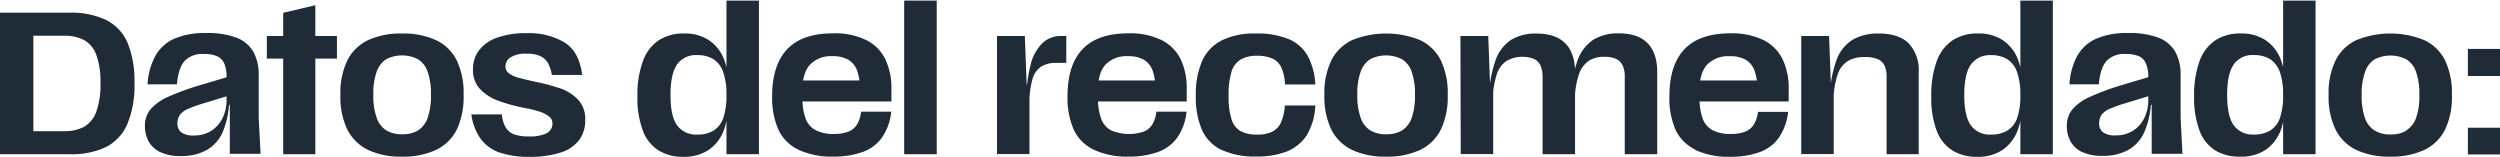 <svg xmlns="http://www.w3.org/2000/svg" viewBox="0 0 539.11 33.69" width="540px" height="34px"><defs><style>.cls-1{fill:#1f2b36;}</style></defs><title>Recurso 20</title><g id="Capa_2" data-name="Capa 2"><g id="Capa_1-2" data-name="Capa 1"><path class="cls-1" d="M0,2.61H15a17.36,17.36,0,0,1,7.94,1.6,9.86,9.86,0,0,1,4.58,4.92A21.62,21.62,0,0,1,29,17.78a21.72,21.72,0,0,1-1.51,8.77,10,10,0,0,1-4.57,5A17.22,17.22,0,0,1,15,33.13H0ZM5.58,28.16h8.24a8.94,8.94,0,0,0,4.27-.92,6.09,6.09,0,0,0,2.64-3.18,17,17,0,0,0,.93-6.28,16.65,16.65,0,0,0-.91-6.12A5.9,5.9,0,0,0,18.11,8.5a9.08,9.08,0,0,0-4.29-.92H5.54L7.19,5.93v23.8Z"/><path class="cls-1" d="M34.63,32.71a5.65,5.65,0,0,1-2.53-2.26A6.86,6.86,0,0,1,31.25,27a5.54,5.54,0,0,1,1.16-3.49,10.45,10.45,0,0,1,3.77-2.72,54.36,54.36,0,0,1,7.41-2.68l6-1.79v4.1l-5.44,1.66a31.38,31.38,0,0,0-3.67,1.3,4.21,4.21,0,0,0-1.72,1.31,3.25,3.25,0,0,0-.5,1.83,2.27,2.27,0,0,0,.85,1.9,4.31,4.31,0,0,0,2.68.67,6.84,6.84,0,0,0,3.75-1A6.61,6.61,0,0,0,48,25.3a8.51,8.51,0,0,0,.85-3.85v-5a6.87,6.87,0,0,0-.5-2.9A3.08,3.08,0,0,0,46.82,12a7.06,7.06,0,0,0-2.88-.48A5.25,5.25,0,0,0,39.82,13c-.89,1-1.45,2.67-1.68,5.06H31.82a14.61,14.61,0,0,1,1.7-6.17,8.71,8.71,0,0,1,4-3.64A16.44,16.44,0,0,1,44.42,7a17.61,17.61,0,0,1,6.58,1,7.14,7.14,0,0,1,3.66,3.08,10.14,10.14,0,0,1,1.13,5v9.29l.4,7.67H49.56V22.49l-.17,0A18.39,18.39,0,0,1,48,28.4a8.22,8.22,0,0,1-3.36,3.79,11.15,11.15,0,0,1-5.77,1.33,9.66,9.66,0,0,1-4.21-.81"/><path class="cls-1" d="M57.54,7.63H72.66v4.88H57.54Zm3.53-5L68,1V33.13H61.07Z"/><path class="cls-1" d="M79.4,32.21a9.81,9.81,0,0,1-4.47-4.33,16.11,16.11,0,0,1-1.52-7.52,16.09,16.09,0,0,1,1.52-7.52A9.69,9.69,0,0,1,79.4,8.52,16.94,16.94,0,0,1,86.74,7.1,16.84,16.84,0,0,1,94,8.52a9.51,9.51,0,0,1,4.47,4.32,16.35,16.35,0,0,1,1.5,7.52,16.38,16.38,0,0,1-1.5,7.52A9.62,9.62,0,0,1,94,32.21a16.64,16.64,0,0,1-7.32,1.44,16.51,16.51,0,0,1-7.3-1.44M90.14,28a5.23,5.23,0,0,0,2.07-2.68,14.13,14.13,0,0,0,.72-5,14.12,14.12,0,0,0-.72-5,5,5,0,0,0-2.09-2.68,7.5,7.5,0,0,0-6.82,0,5.19,5.19,0,0,0-2.07,2.68,13.93,13.93,0,0,0-.72,4.95,14.13,14.13,0,0,0,.72,5A5.21,5.21,0,0,0,83.32,28a6.56,6.56,0,0,0,3.42.83,6.41,6.41,0,0,0,3.4-.83"/><path class="cls-1" d="M107.82,32.8a8.6,8.6,0,0,1-4.1-2.9,11.55,11.55,0,0,1-2.07-5.36h6.58a6.63,6.63,0,0,0,.83,2.83,3.59,3.59,0,0,0,1.83,1.49,9.31,9.31,0,0,0,3.14.43,8.09,8.09,0,0,0,3.88-.7,2.33,2.33,0,0,0,1.22-2.18,1.81,1.81,0,0,0-.81-1.48,7.07,7.07,0,0,0-2-1,25.3,25.3,0,0,0-3.38-.81,39.81,39.81,0,0,1-5.63-1.57,10.28,10.28,0,0,1-3.74-2.42A5.87,5.87,0,0,1,102,14.78a6.59,6.59,0,0,1,1.26-4,8.3,8.3,0,0,1,3.84-2.75,18.05,18.05,0,0,1,6.45-1,15,15,0,0,1,8.19,2q3.18,2,3.8,7H119a7.6,7.6,0,0,0-.87-2.62,3.74,3.74,0,0,0-1.71-1.48,7.06,7.06,0,0,0-2.83-.48,6.1,6.1,0,0,0-3.49.79A2.32,2.32,0,0,0,109,14.17a1.84,1.84,0,0,0,.79,1.54,5.68,5.68,0,0,0,2,.92c.8.22,1.93.49,3.38.81a46.92,46.92,0,0,1,5.67,1.5,9.73,9.73,0,0,1,3.77,2.38,6,6,0,0,1,1.59,4.4,7.12,7.12,0,0,1-1.29,4.33,7.94,7.94,0,0,1-4,2.71,21,21,0,0,1-6.75.93,19.11,19.11,0,0,1-6.3-.89"/><path class="cls-1" d="M152.91,8.57a8.7,8.7,0,0,1,3.27,4.22A19.81,19.81,0,0,1,157.27,20a22.65,22.65,0,0,1-1.07,7.63,8.94,8.94,0,0,1-3.29,4.51,9.54,9.54,0,0,1-5.58,1.55A9.88,9.88,0,0,1,142,32.3a8.53,8.53,0,0,1-3.36-4.23,19.69,19.69,0,0,1-1.18-7.41A21,21,0,0,1,138.66,13a9.06,9.06,0,0,1,3.4-4.44,9.73,9.73,0,0,1,5.49-1.47,9.36,9.36,0,0,1,5.36,1.47M146,13.8q-1.41,2-1.41,6.6c0,3,.47,5.16,1.41,6.49a5.05,5.05,0,0,0,4.43,2,6.49,6.49,0,0,0,3.46-.87,5.1,5.1,0,0,0,2.1-2.75,14.67,14.67,0,0,0,.67-4.88,14.52,14.52,0,0,0-.7-4.95,5.38,5.38,0,0,0-2.09-2.79,6.38,6.38,0,0,0-3.48-.89,5,5,0,0,0-4.39,2M156.66,0h7V33.13h-7Z"/><path class="cls-1" d="M172.11,32.12a9,9,0,0,1-4.27-4.33,17,17,0,0,1-1.33-7.17q0-6.72,3.25-10.14t9.92-3.42a15.42,15.42,0,0,1,7.12,1.46,9,9,0,0,1,4.12,4.14,14.48,14.48,0,0,1,1.31,6.39v2.7h-20.7V17.22H187l-1.52,2.35a13.16,13.16,0,0,0-.59-4.31,4.53,4.53,0,0,0-1.9-2.47,6.56,6.56,0,0,0-3.44-.8,6.28,6.28,0,0,0-4.84,1.78c-1.1,1.2-1.66,3-1.66,5.45v1.66a12.72,12.72,0,0,0,.7,4.64A4.69,4.69,0,0,0,176,28a8.32,8.32,0,0,0,3.81.76,8.43,8.43,0,0,0,3.14-.5,3.89,3.89,0,0,0,1.88-1.57,7.08,7.08,0,0,0,.87-2.73h6.49a11.91,11.91,0,0,1-2,5.58,8.67,8.67,0,0,1-4.14,3.1,18.11,18.11,0,0,1-6.26,1,17.05,17.05,0,0,1-7.65-1.49"/><rect class="cls-1" x="194.98" width="7.02" height="33.13"/><path class="cls-1" d="M215,7.63h6l.39,10.46H222v15h-7Zm7.2,6.4a9.79,9.79,0,0,1,2.57-4.83,5.7,5.7,0,0,1,4-1.57h1.17v5.8h-2.17a6.1,6.1,0,0,0-3.19.76,4.81,4.81,0,0,0-1.92,2.7,17.89,17.89,0,0,0-.65,5.43h-.7a32.54,32.54,0,0,1,.88-8.29"/><path class="cls-1" d="M235.8,32.12a9,9,0,0,1-4.27-4.33,17,17,0,0,1-1.33-7.17q0-6.72,3.24-10.14t9.92-3.42a15.46,15.46,0,0,1,7.13,1.46,9.12,9.12,0,0,1,4.12,4.14,14.49,14.49,0,0,1,1.3,6.39v2.7h-20.7V17.22h15.52l-1.53,2.35a12.9,12.9,0,0,0-.59-4.31,4.56,4.56,0,0,0-1.89-2.47,6.6,6.6,0,0,0-3.45-.8,6.29,6.29,0,0,0-4.84,1.78c-1.1,1.2-1.65,3-1.65,5.45v1.66a12.51,12.51,0,0,0,.7,4.64A4.63,4.63,0,0,0,239.63,28a10,10,0,0,0,7,.26,3.91,3.91,0,0,0,1.87-1.57,6.76,6.76,0,0,0,.87-2.73h6.5a11.91,11.91,0,0,1-2,5.58,8.67,8.67,0,0,1-4.14,3.1,18,18,0,0,1-6.25,1,17,17,0,0,1-7.65-1.49"/><path class="cls-1" d="M263.37,32.19a8.84,8.84,0,0,1-4.19-4.34,17.73,17.73,0,0,1-1.31-7.32,18.15,18.15,0,0,1,1.36-7.5,9.15,9.15,0,0,1,4.22-4.44,16,16,0,0,1,7.37-1.49,17.75,17.75,0,0,1,7.06,1.2A8.47,8.47,0,0,1,282,11.92a14.49,14.49,0,0,1,1.64,6.17H277.1a9.77,9.77,0,0,0-.79-3.66,3.9,3.9,0,0,0-1.94-1.94,7.94,7.94,0,0,0-3.29-.59,6.81,6.81,0,0,0-3.53.81,4.61,4.61,0,0,0-2,2.68,17.1,17.1,0,0,0-.61,5.14,16.15,16.15,0,0,0,.61,5,4.47,4.47,0,0,0,1.92,2.59,7.28,7.28,0,0,0,3.66.77,7,7,0,0,0,3.27-.64,4.11,4.11,0,0,0,1.85-2,10.57,10.57,0,0,0,.81-3.64h6.58A13.51,13.51,0,0,1,281.81,29a9.19,9.19,0,0,1-4.25,3.51,17.47,17.47,0,0,1-6.65,1.11,16.75,16.75,0,0,1-7.54-1.46"/><path class="cls-1" d="M291.59,32.21a9.81,9.81,0,0,1-4.47-4.33,16.24,16.24,0,0,1-1.52-7.52,16.21,16.21,0,0,1,1.52-7.52,9.69,9.69,0,0,1,4.47-4.32,19.55,19.55,0,0,1,14.63,0,9.53,9.53,0,0,1,4.46,4.32,16.22,16.22,0,0,1,1.51,7.52,16.25,16.25,0,0,1-1.51,7.52,9.65,9.65,0,0,1-4.46,4.33,16.71,16.71,0,0,1-7.33,1.44,16.54,16.54,0,0,1-7.3-1.44M302.34,28a5.23,5.23,0,0,0,2.07-2.68,14.13,14.13,0,0,0,.72-5,14.12,14.12,0,0,0-.72-5,5,5,0,0,0-2.1-2.68,7.5,7.5,0,0,0-6.82,0,5.19,5.19,0,0,0-2.07,2.68,13.93,13.93,0,0,0-.72,4.95,14.13,14.13,0,0,0,.72,5A5.21,5.21,0,0,0,295.51,28a6.58,6.58,0,0,0,3.43.83,6.44,6.44,0,0,0,3.4-.83"/><path class="cls-1" d="M314.93,7.63h6l.39,10.46H322v15h-7ZM332.2,14a2.89,2.89,0,0,0-1.4-1.42,7,7,0,0,0-5.91.42,5.52,5.52,0,0,0-2.11,2.87,18.48,18.48,0,0,0-.87,5.45h-.83a26,26,0,0,1,1.4-8.37,8.78,8.78,0,0,1,3.39-4.49,10.12,10.12,0,0,1,5.41-1.35q4.23,0,6.3,2.14t2.07,6.19V33.13h-7V16.52A6.33,6.33,0,0,0,332.2,14m17.71,0a2.91,2.91,0,0,0-1.41-1.42,6.13,6.13,0,0,0-2.57-.46,6,6,0,0,0-3.34.88,5.78,5.78,0,0,0-2.09,2.87,17.47,17.47,0,0,0-.89,5.45h-.79a25.56,25.56,0,0,1,1.35-8.37,8.84,8.84,0,0,1,3.4-4.49A10.12,10.12,0,0,1,349,7.06q4.23,0,6.3,2.14t2.07,6.19V33.13h-7V16.52a6,6,0,0,0-.46-2.57"/><path class="cls-1" d="M365.56,32.12a9,9,0,0,1-4.27-4.33A17,17,0,0,1,360,20.62q0-6.72,3.25-10.14t9.92-3.42a15.42,15.42,0,0,1,7.12,1.46,9,9,0,0,1,4.12,4.14,14.48,14.48,0,0,1,1.31,6.39v2.7H365V17.22h15.52L379,19.57a13.16,13.16,0,0,0-.59-4.31,4.58,4.58,0,0,0-1.9-2.47A6.56,6.56,0,0,0,373,12a6.28,6.28,0,0,0-4.84,1.78c-1.1,1.2-1.66,3-1.66,5.45v1.66a12.72,12.72,0,0,0,.7,4.64A4.69,4.69,0,0,0,369.4,28a8.32,8.32,0,0,0,3.81.76,8.43,8.43,0,0,0,3.14-.5,3.89,3.89,0,0,0,1.88-1.57A7.08,7.08,0,0,0,379.1,24h6.49a11.91,11.91,0,0,1-2,5.58,8.67,8.67,0,0,1-4.14,3.1,18.11,18.11,0,0,1-6.26,1,17,17,0,0,1-7.65-1.49"/><path class="cls-1" d="M388.43,7.63h6l.39,10.46h.61v15h-7ZM406.36,14a2.75,2.75,0,0,0-1.5-1.4,7.43,7.43,0,0,0-2.79-.43,6.91,6.91,0,0,0-3.53.83,5.3,5.3,0,0,0-2.22,2.83,17.2,17.2,0,0,0-.92,5.49h-.83A25.63,25.63,0,0,1,396,12.9a8.57,8.57,0,0,1,3.53-4.47,11.05,11.05,0,0,1,5.6-1.33c2.91,0,5.07.72,6.5,2.16a8.42,8.42,0,0,1,2.13,6.17v17.7h-6.93V16.52a6,6,0,0,0-.46-2.57"/><path class="cls-1" d="M431.93,8.57a8.82,8.82,0,0,1,3.27,4.22A20,20,0,0,1,436.29,20a22.9,22.9,0,0,1-1.07,7.63,9,9,0,0,1-3.29,4.51,9.54,9.54,0,0,1-5.58,1.55A9.92,9.92,0,0,1,421,32.3a8.64,8.64,0,0,1-3.36-4.23,19.91,19.91,0,0,1-1.17-7.41A21.21,21.21,0,0,1,417.67,13a9.12,9.12,0,0,1,3.4-4.44,9.79,9.79,0,0,1,5.5-1.47,9.38,9.38,0,0,1,5.36,1.47M425,13.8q-1.42,2-1.42,6.6c0,3,.47,5.16,1.42,6.49a5,5,0,0,0,4.42,2,6.52,6.52,0,0,0,3.47-.87A5.14,5.14,0,0,0,435,25.28a14.64,14.64,0,0,0,.68-4.88,14.78,14.78,0,0,0-.7-4.95,5.43,5.43,0,0,0-2.09-2.79,6.41,6.41,0,0,0-3.49-.89,5,5,0,0,0-4.38,2M435.68,0h7V33.13h-7Z"/><path class="cls-1" d="M449.08,32.71a5.65,5.65,0,0,1-2.53-2.26A6.76,6.76,0,0,1,445.7,27a5.54,5.54,0,0,1,1.16-3.49,10.36,10.36,0,0,1,3.77-2.72A54.36,54.36,0,0,1,458,18.09l6-1.79v4.1l-5.45,1.66a31.77,31.77,0,0,0-3.66,1.3,4.14,4.14,0,0,0-1.72,1.31,3.25,3.25,0,0,0-.5,1.83,2.27,2.27,0,0,0,.85,1.9,4.31,4.31,0,0,0,2.68.67,6.89,6.89,0,0,0,3.75-1,6.74,6.74,0,0,0,2.46-2.75,8.51,8.51,0,0,0,.85-3.85v-5a7,7,0,0,0-.5-2.9A3.06,3.06,0,0,0,461.26,12a7,7,0,0,0-2.87-.48A5.25,5.25,0,0,0,454.27,13c-.89,1-1.45,2.67-1.68,5.06h-6.32a14.61,14.61,0,0,1,1.7-6.17,8.71,8.71,0,0,1,4-3.64A16.41,16.41,0,0,1,458.87,7a17.61,17.61,0,0,1,6.58,1,7.14,7.14,0,0,1,3.66,3.08,10.25,10.25,0,0,1,1.13,5v9.29l.39,7.67H464V22.49l-.18,0a18.13,18.13,0,0,1-1.41,5.87,8.22,8.22,0,0,1-3.36,3.79,11.18,11.18,0,0,1-5.77,1.33,9.66,9.66,0,0,1-4.21-.81"/><path class="cls-1" d="M488.59,8.57a8.7,8.7,0,0,1,3.27,4.22A19.81,19.81,0,0,1,493,20a22.93,22.93,0,0,1-1.06,7.63,9,9,0,0,1-3.3,4.51A9.54,9.54,0,0,1,483,33.65a9.88,9.88,0,0,1-5.31-1.35,8.53,8.53,0,0,1-3.36-4.23,19.89,19.89,0,0,1-1.18-7.41A21.2,21.2,0,0,1,474.34,13a9.06,9.06,0,0,1,3.4-4.44,9.73,9.73,0,0,1,5.49-1.47,9.36,9.36,0,0,1,5.36,1.47m-6.91,5.23q-1.41,2-1.41,6.6c0,3,.47,5.16,1.41,6.49a5.05,5.05,0,0,0,4.43,2,6.49,6.49,0,0,0,3.46-.87,5.1,5.1,0,0,0,2.1-2.75,14.67,14.67,0,0,0,.67-4.88,14.8,14.8,0,0,0-.69-4.95,5.45,5.45,0,0,0-2.1-2.79,6.38,6.38,0,0,0-3.48-.89,5,5,0,0,0-4.39,2M492.34,0h7V33.13h-7Z"/><path class="cls-1" d="M508.14,32.21a9.74,9.74,0,0,1-4.46-4.33,16.11,16.11,0,0,1-1.53-7.52,16.08,16.08,0,0,1,1.53-7.52,9.62,9.62,0,0,1,4.46-4.32,19.55,19.55,0,0,1,14.63,0,9.6,9.6,0,0,1,4.47,4.32,16.35,16.35,0,0,1,1.5,7.52,16.38,16.38,0,0,1-1.5,7.52,9.72,9.72,0,0,1-4.47,4.33,16.71,16.71,0,0,1-7.33,1.44,16.54,16.54,0,0,1-7.3-1.44M518.89,28A5.23,5.23,0,0,0,521,25.35a14.13,14.13,0,0,0,.72-5,14.12,14.12,0,0,0-.72-5,5.05,5.05,0,0,0-2.09-2.68,7.52,7.52,0,0,0-6.83,0A5.19,5.19,0,0,0,510,15.41a13.93,13.93,0,0,0-.72,4.95,14.13,14.13,0,0,0,.72,5,5.17,5.17,0,0,0,2.1,2.68,6.51,6.51,0,0,0,3.42.83,6.44,6.44,0,0,0,3.4-.83"/><path class="cls-1" d="M532.18,10.42h6.93v5.84h-6.93Zm0,17h6.93v5.76h-6.93Z"/></g></g></svg>